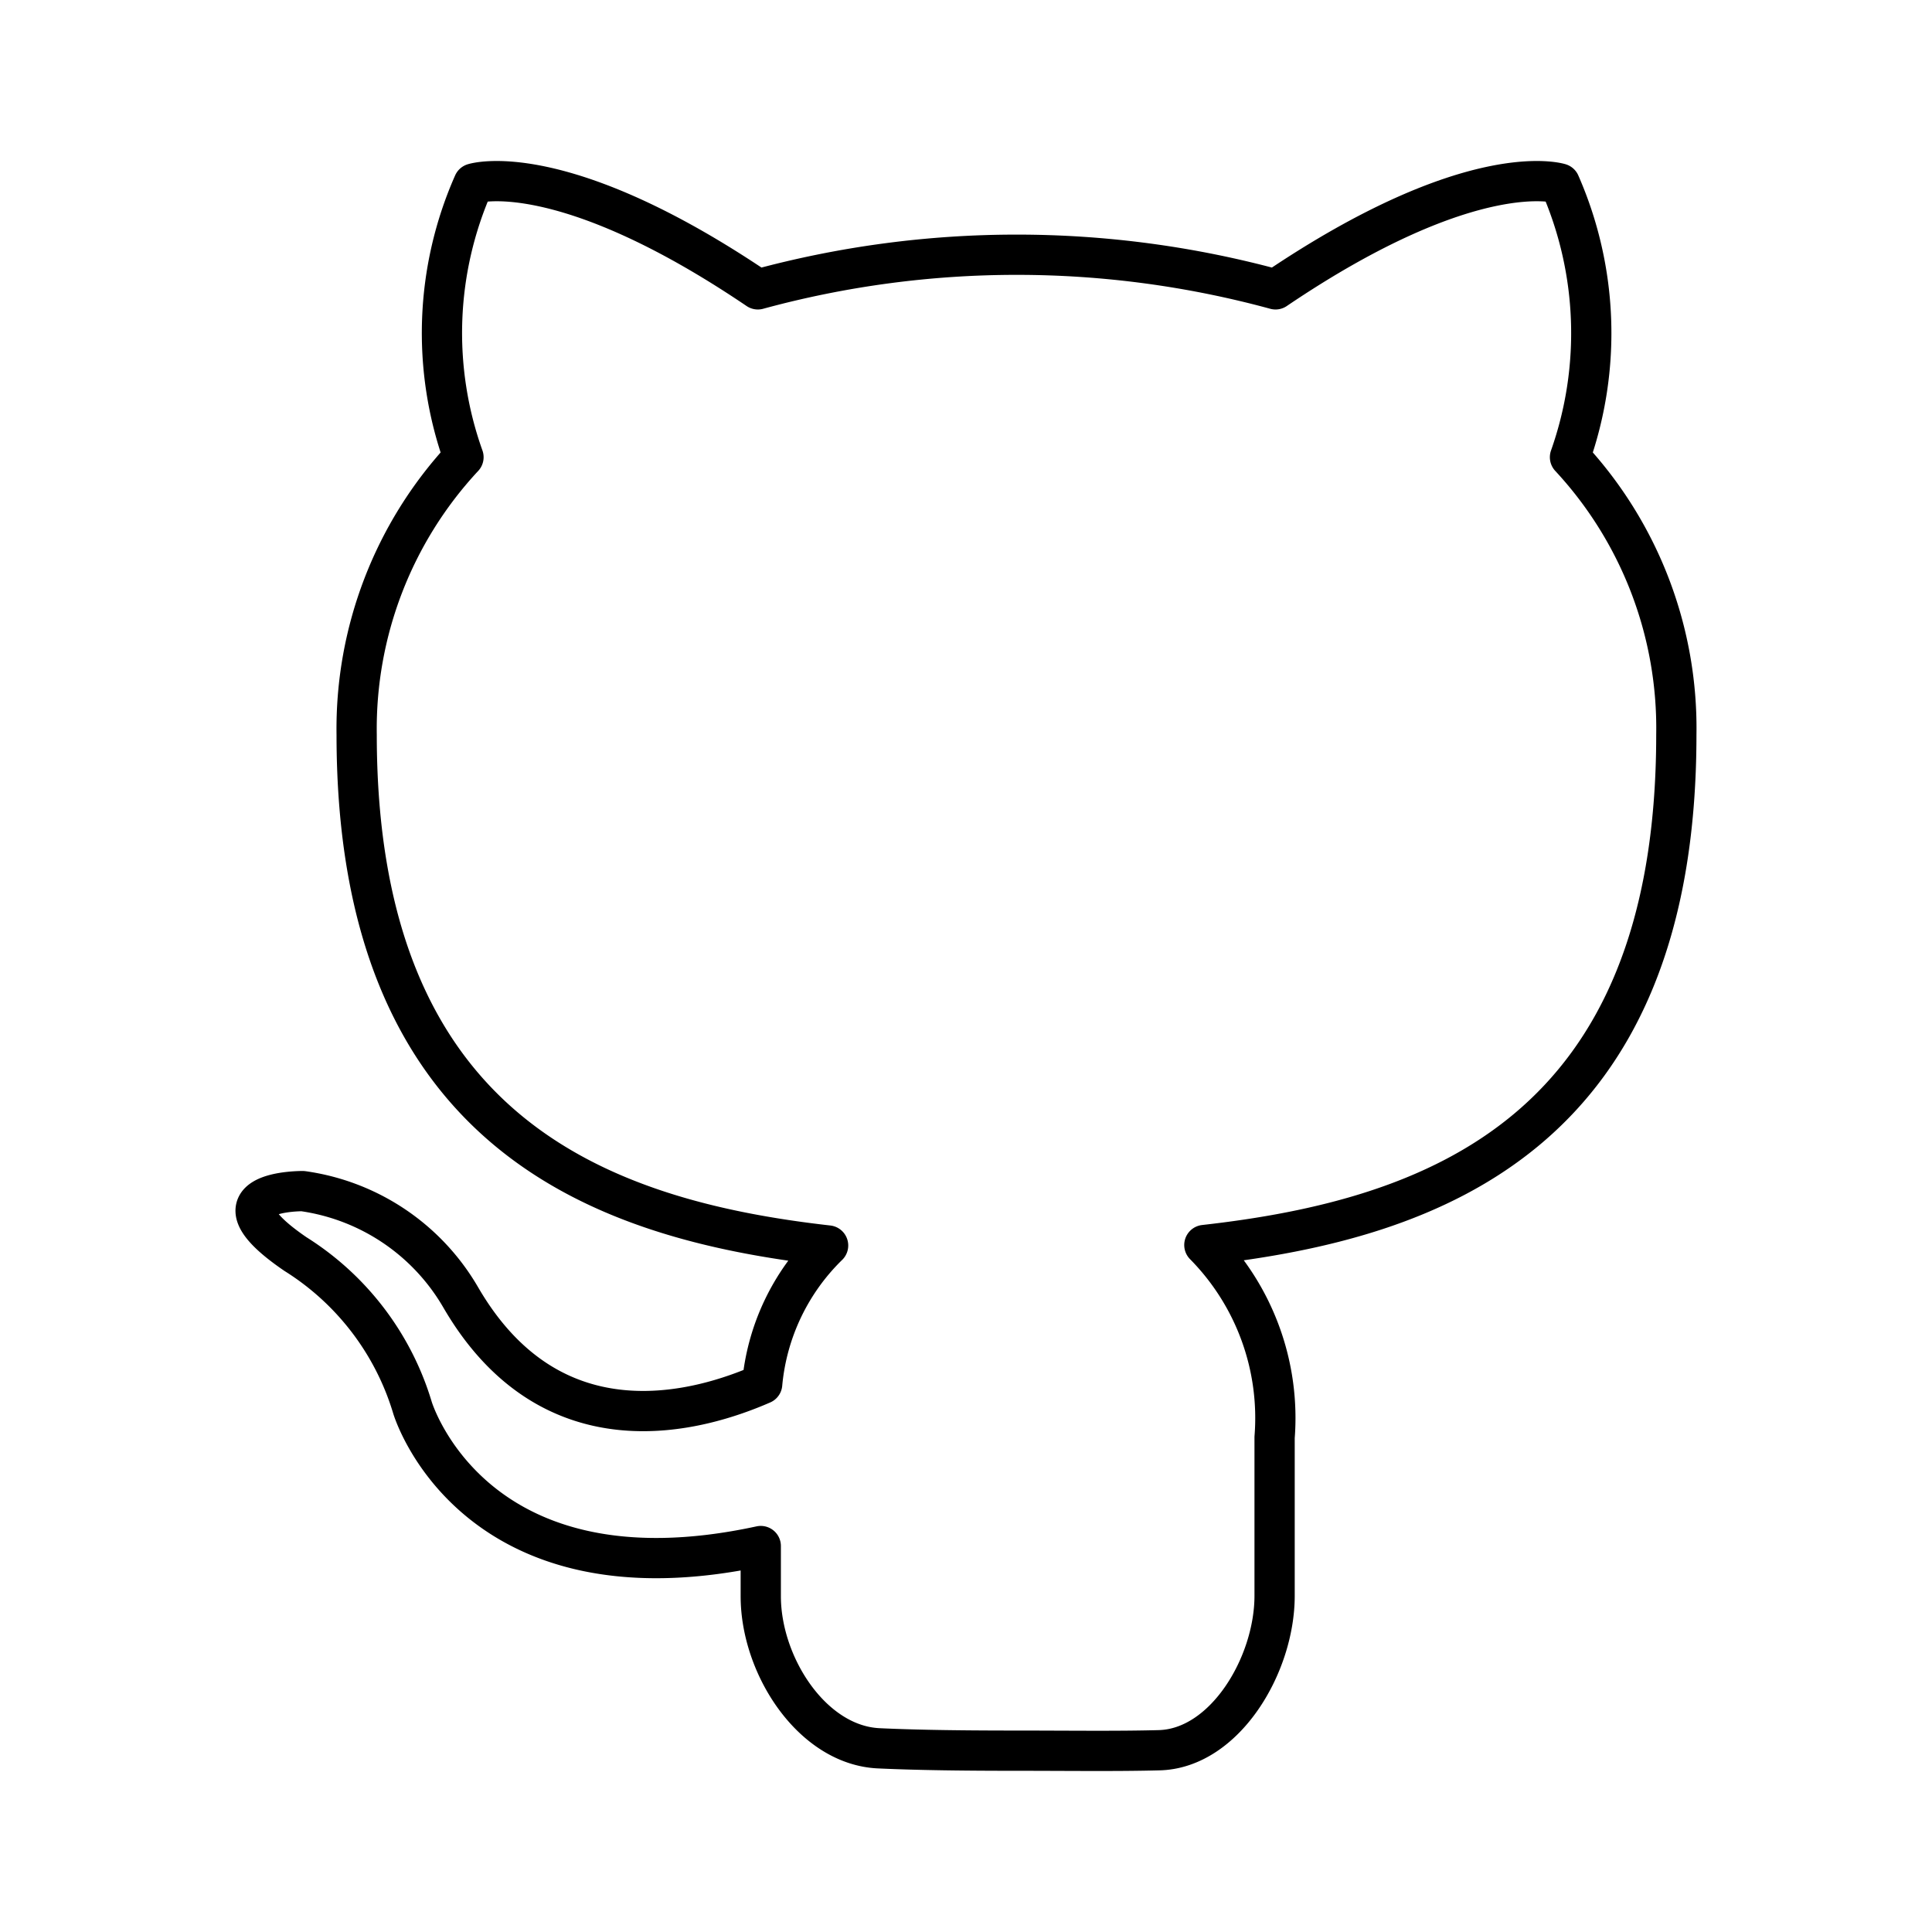<?xml version="1.0" encoding="utf-8"?><!-- Скачано с сайта svg4.ru / Downloaded from svg4.ru -->
<svg width="800px" height="800px" viewBox="0 0 48 48" xmlns="http://www.w3.org/2000/svg"><defs><style>.a{fill:none;stroke:#000000;stroke-linecap:round;stroke-linejoin:round;}</style></defs><path class="a" d="M18.901,39.659V38.411c-7.172,1.553-8.654-3.441-8.654-3.441a6.811,6.811,0,0,0-2.905-3.812c-2.331-1.589.179-1.565.179-1.565a5.403,5.403,0,0,1,3.933,2.653c2.295,3.931,5.976,2.796,7.482,2.139a5.507,5.507,0,0,1,1.638-3.441C14.861,30.298,8.861,28.1,8.861,18.254a9.904,9.904,0,0,1,2.654-6.895A9.174,9.174,0,0,1,11.765,4.56s2.151-.693,7.064,2.629a24.464,24.464,0,0,1,12.861,0C36.603,3.867,38.755,4.56,38.755,4.56a9.246,9.246,0,0,1,.251,6.799,9.893,9.893,0,0,1,2.642,6.895c0,9.87-5.976,12.033-11.726,12.678a6.117,6.117,0,0,1,1.745,4.779v3.936c0,1.72-1.235,3.795-2.868,3.837-1.045.028-2.276.011-3.515.011-1.214,0-2.421-.011-3.453-.059C20.174,43.358,18.901,41.379,18.901,39.659Z"/></svg>